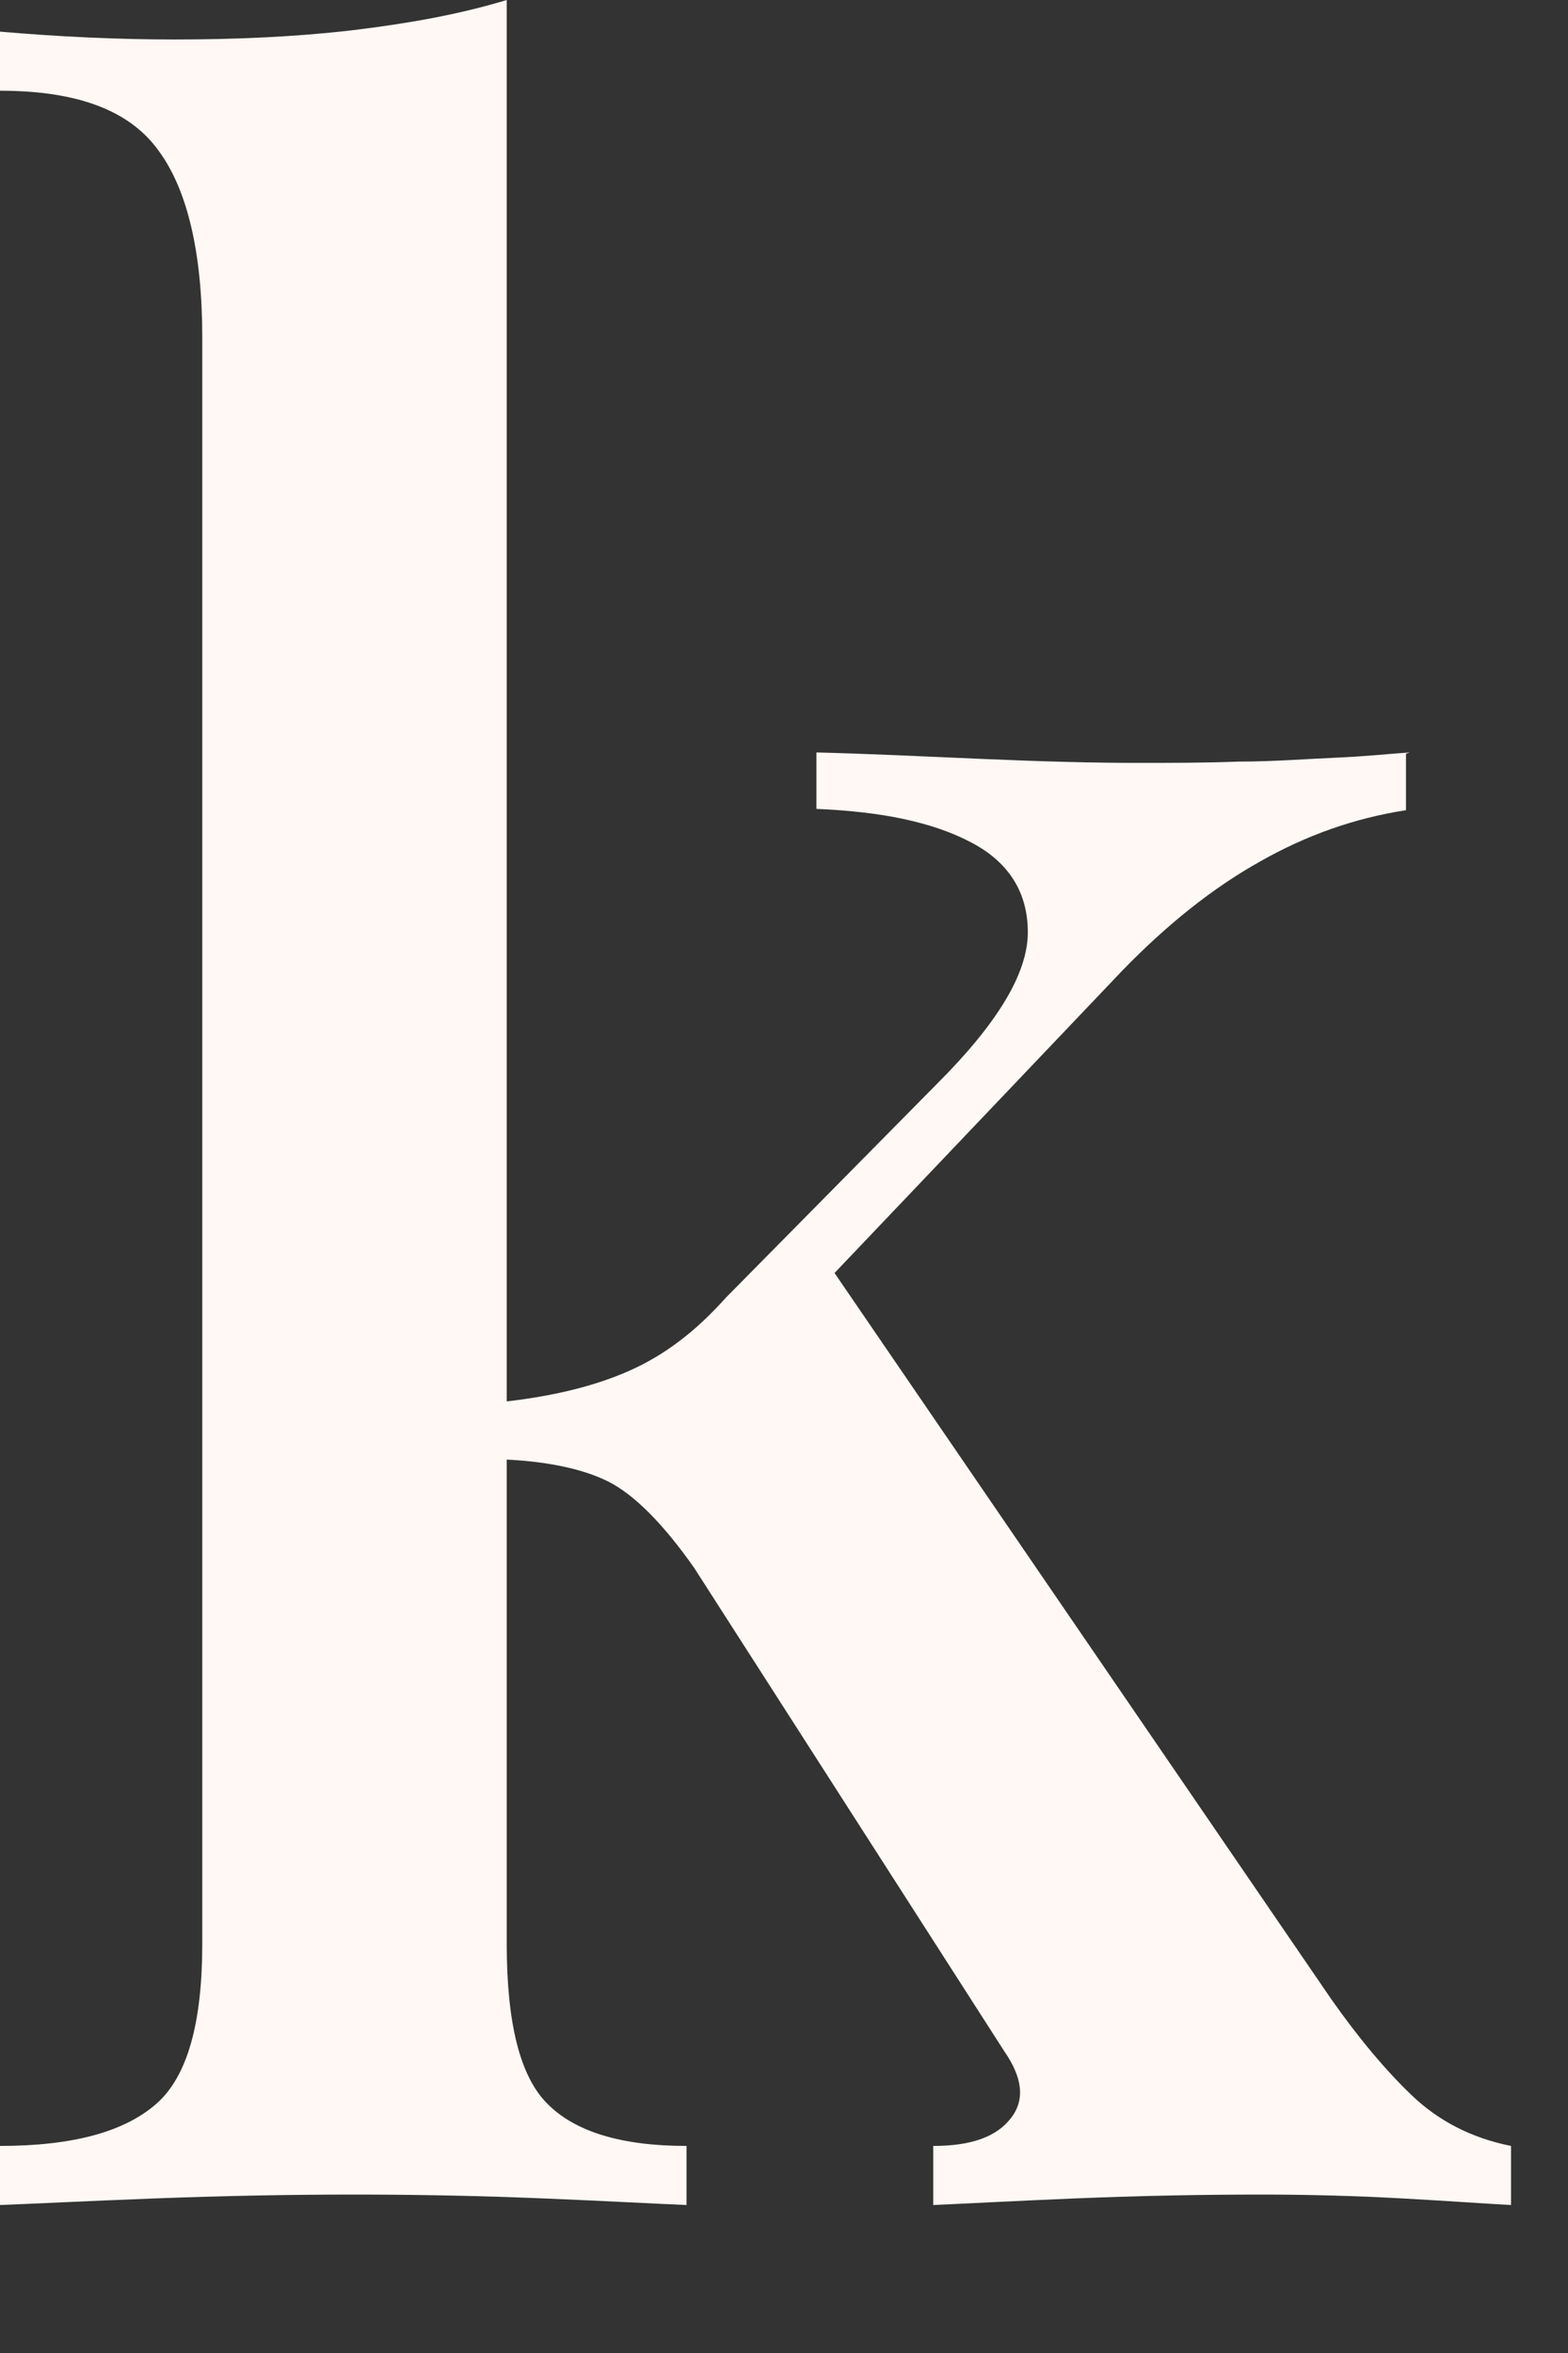 <?xml version="1.0" encoding="utf-8"?>
<svg xmlns="http://www.w3.org/2000/svg" fill="none" height="100%" overflow="visible" preserveAspectRatio="none" style="display: block;" viewBox="0 0 6 9" width="100%">
<rect x="0" y="0" width="6" height="9" fill="#333333" stroke="none"/>
<path d="M1.939 0V7.434C1.939 7.736 1.989 7.942 2.095 8.047C2.2 8.153 2.376 8.208 2.627 8.208V8.434C2.507 8.429 2.326 8.419 2.085 8.409C1.843 8.399 1.602 8.394 1.356 8.394C1.11 8.394 0.849 8.399 0.588 8.409C0.326 8.419 0.131 8.429 0 8.434V8.208C0.281 8.208 0.477 8.153 0.598 8.047C0.718 7.942 0.774 7.736 0.774 7.434V1.291C0.774 0.969 0.718 0.728 0.608 0.578C0.497 0.422 0.296 0.347 0 0.347V0.121C0.231 0.141 0.452 0.151 0.668 0.151C0.904 0.151 1.13 0.141 1.346 0.116C1.562 0.09 1.758 0.055 1.939 0ZM5.38 2.883V3.099C5.184 3.129 4.998 3.195 4.822 3.295C4.641 3.396 4.466 3.536 4.295 3.712L3.004 5.068L3.144 4.797L5.093 7.645C5.199 7.796 5.304 7.921 5.405 8.017C5.505 8.112 5.631 8.178 5.782 8.208V8.434C5.686 8.429 5.551 8.419 5.37 8.409C5.189 8.399 5.008 8.394 4.827 8.394C4.591 8.394 4.35 8.399 4.109 8.409C3.868 8.419 3.687 8.429 3.571 8.434V8.208C3.717 8.208 3.813 8.173 3.868 8.102C3.923 8.032 3.913 7.947 3.843 7.846L2.657 5.998C2.537 5.827 2.426 5.716 2.326 5.666C2.225 5.616 2.08 5.586 1.894 5.581V5.365C2.1 5.345 2.27 5.304 2.406 5.244C2.542 5.184 2.662 5.093 2.778 4.963L3.587 4.144C3.818 3.913 3.933 3.722 3.933 3.566C3.933 3.411 3.858 3.295 3.712 3.22C3.566 3.144 3.371 3.104 3.124 3.094V2.878C3.32 2.883 3.531 2.893 3.762 2.903C3.993 2.913 4.189 2.918 4.35 2.918C4.481 2.918 4.611 2.918 4.742 2.913C4.872 2.913 4.998 2.903 5.114 2.898C5.229 2.893 5.319 2.883 5.395 2.878L5.38 2.883Z" fill="#FFF8F4" id="Vector"/>
</svg>